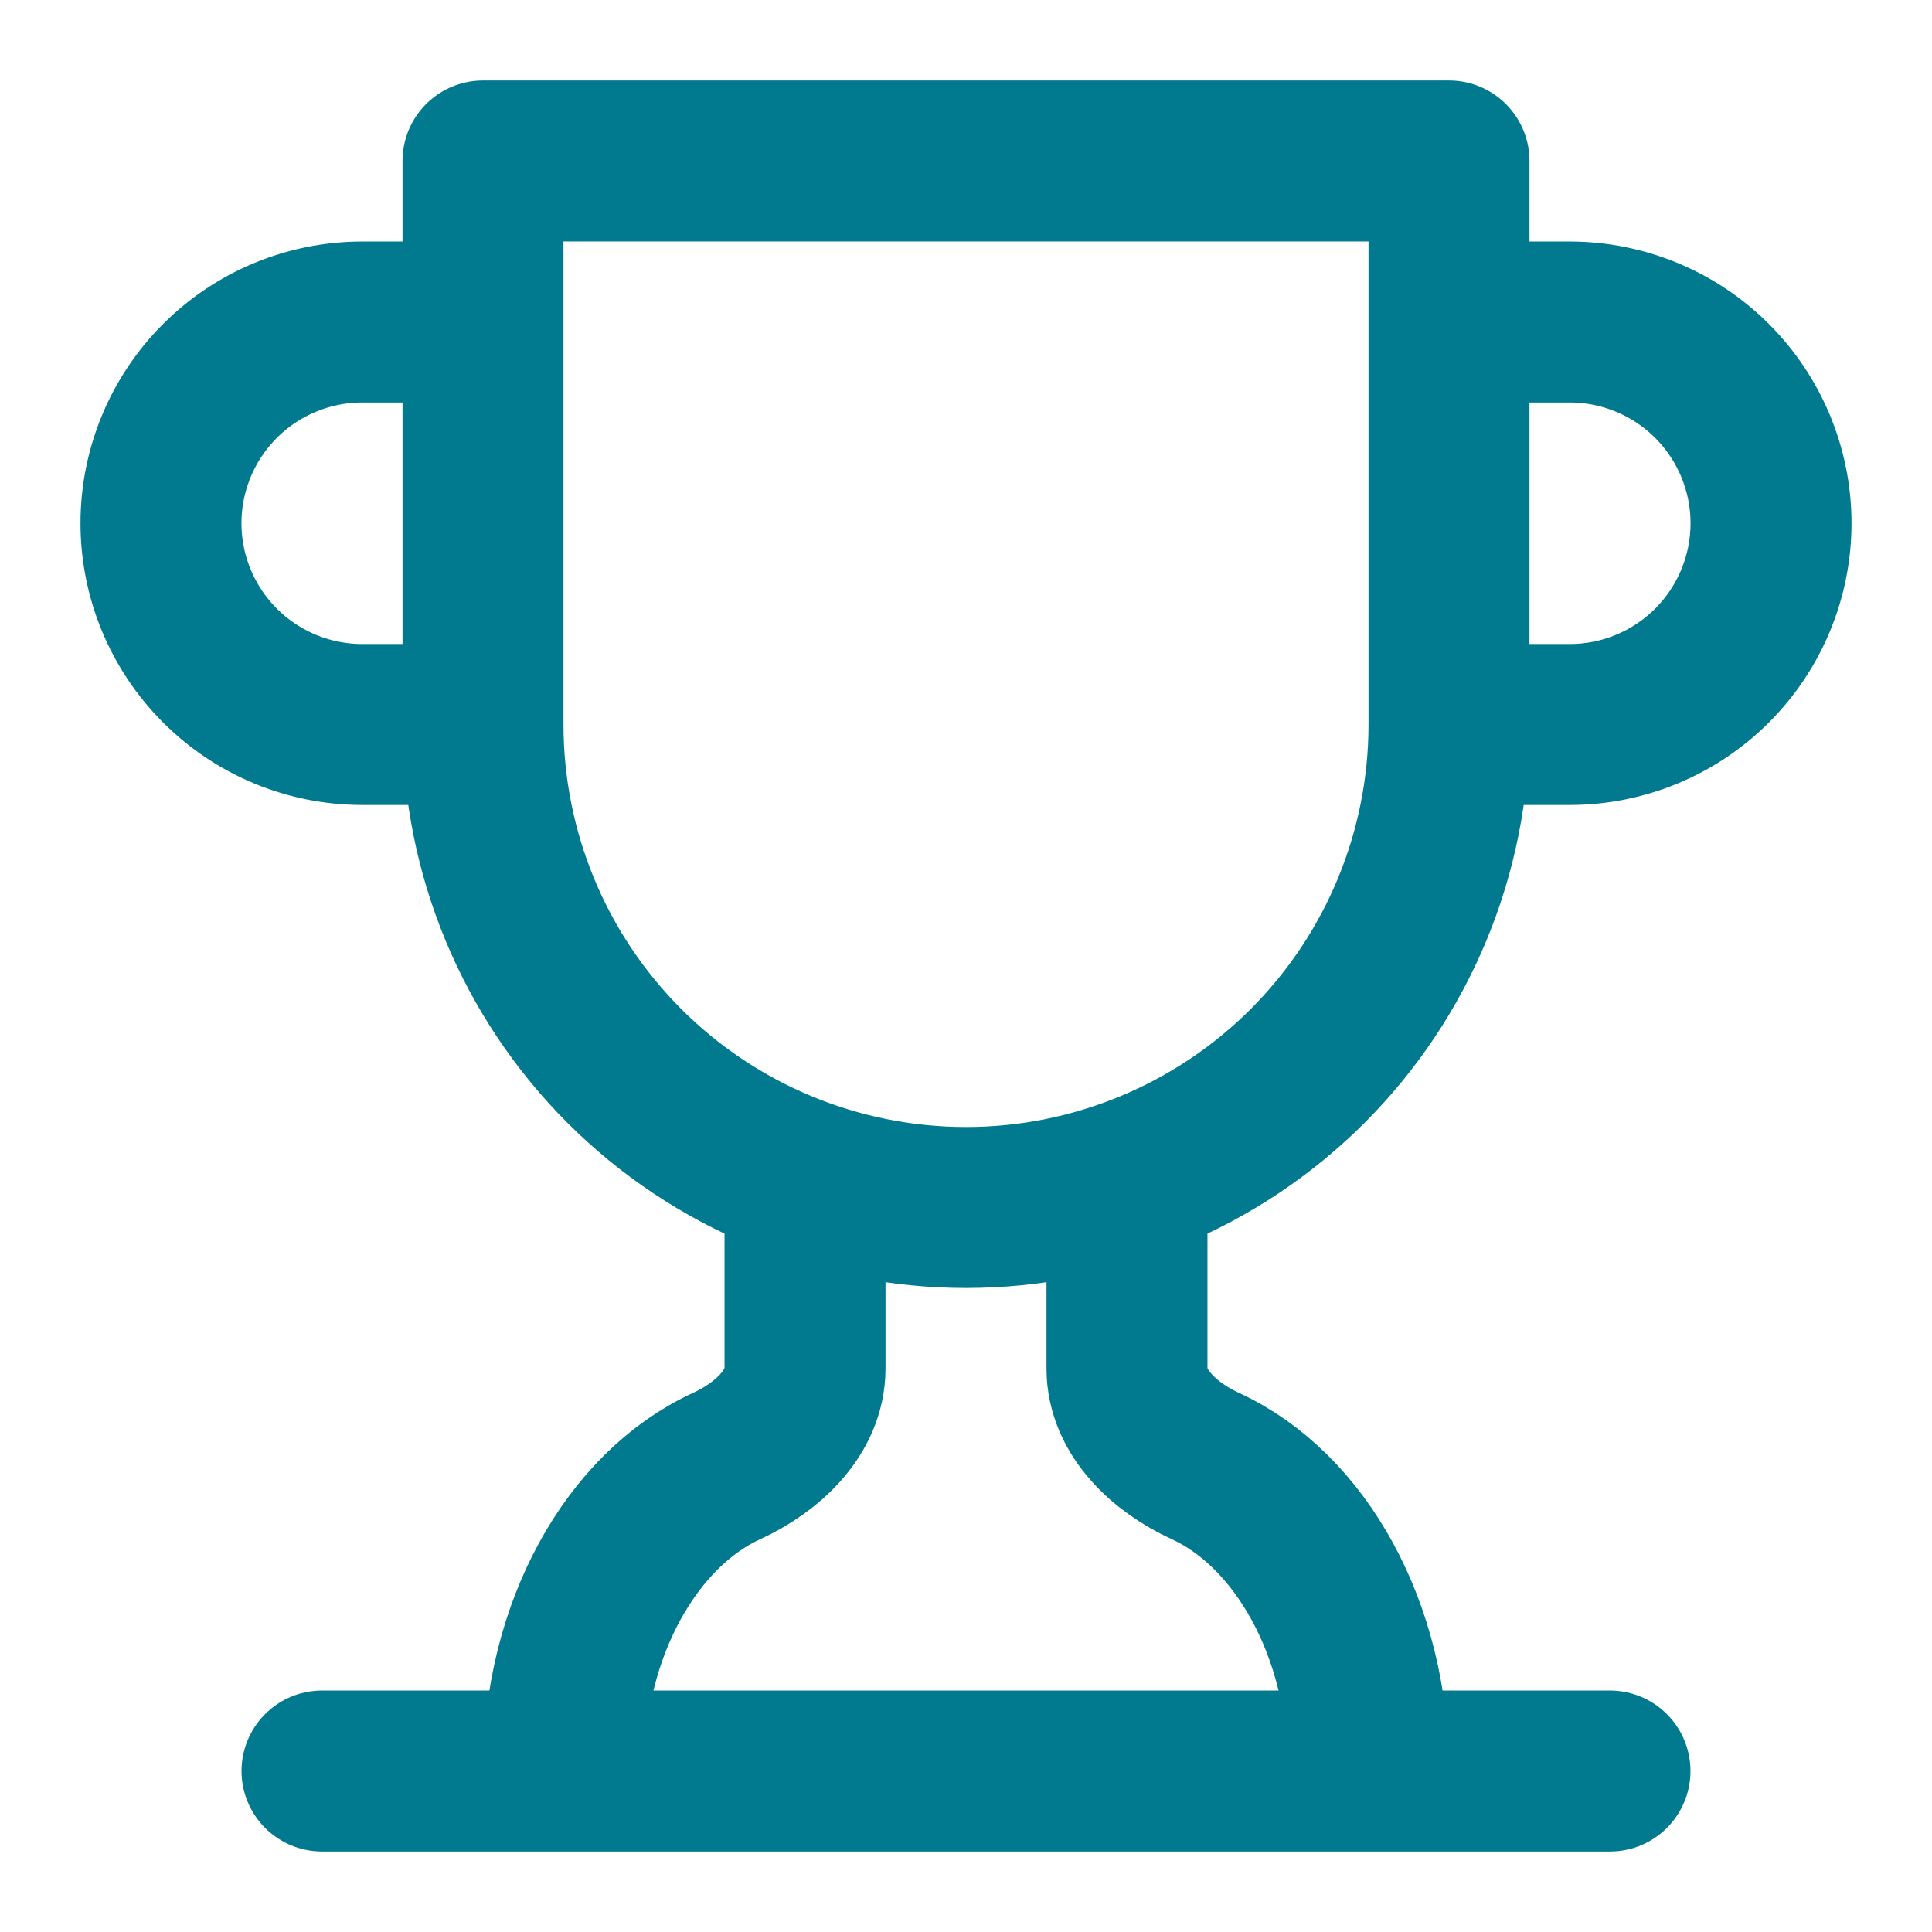 <svg width="28" height="28" viewBox="0 0 28 28" fill="none" xmlns="http://www.w3.org/2000/svg">
<path d="M7 10.5H5.25C4.476 10.5 3.735 10.193 3.188 9.646C2.641 9.099 2.333 8.357 2.333 7.583C2.333 6.81 2.641 6.068 3.188 5.521C3.735 4.974 4.476 4.667 5.25 4.667H7M7 10.5L7 2.333H21V10.5M7 10.5C7 12.357 7.737 14.137 9.05 15.45C10.363 16.762 12.143 17.5 14 17.5C15.856 17.5 17.637 16.762 18.95 15.45C20.262 14.137 21 12.357 21 10.5M21 10.5H22.75C23.523 10.5 24.265 10.193 24.812 9.646C25.359 9.099 25.667 8.357 25.667 7.583C25.667 6.81 25.359 6.068 24.812 5.521C24.265 4.974 23.523 4.667 22.75 4.667H21M4.667 25.667H23.333M11.667 17.103V19.833C11.667 20.475 11.118 20.977 10.535 21.245C9.158 21.875 8.167 23.613 8.167 25.667M16.333 17.103V19.833C16.333 20.475 16.882 20.977 17.465 21.245C18.842 21.875 19.833 23.613 19.833 25.667" stroke="#017A8F" stroke-width="2.333" stroke-linecap="round" stroke-linejoin="round"/>
</svg>
